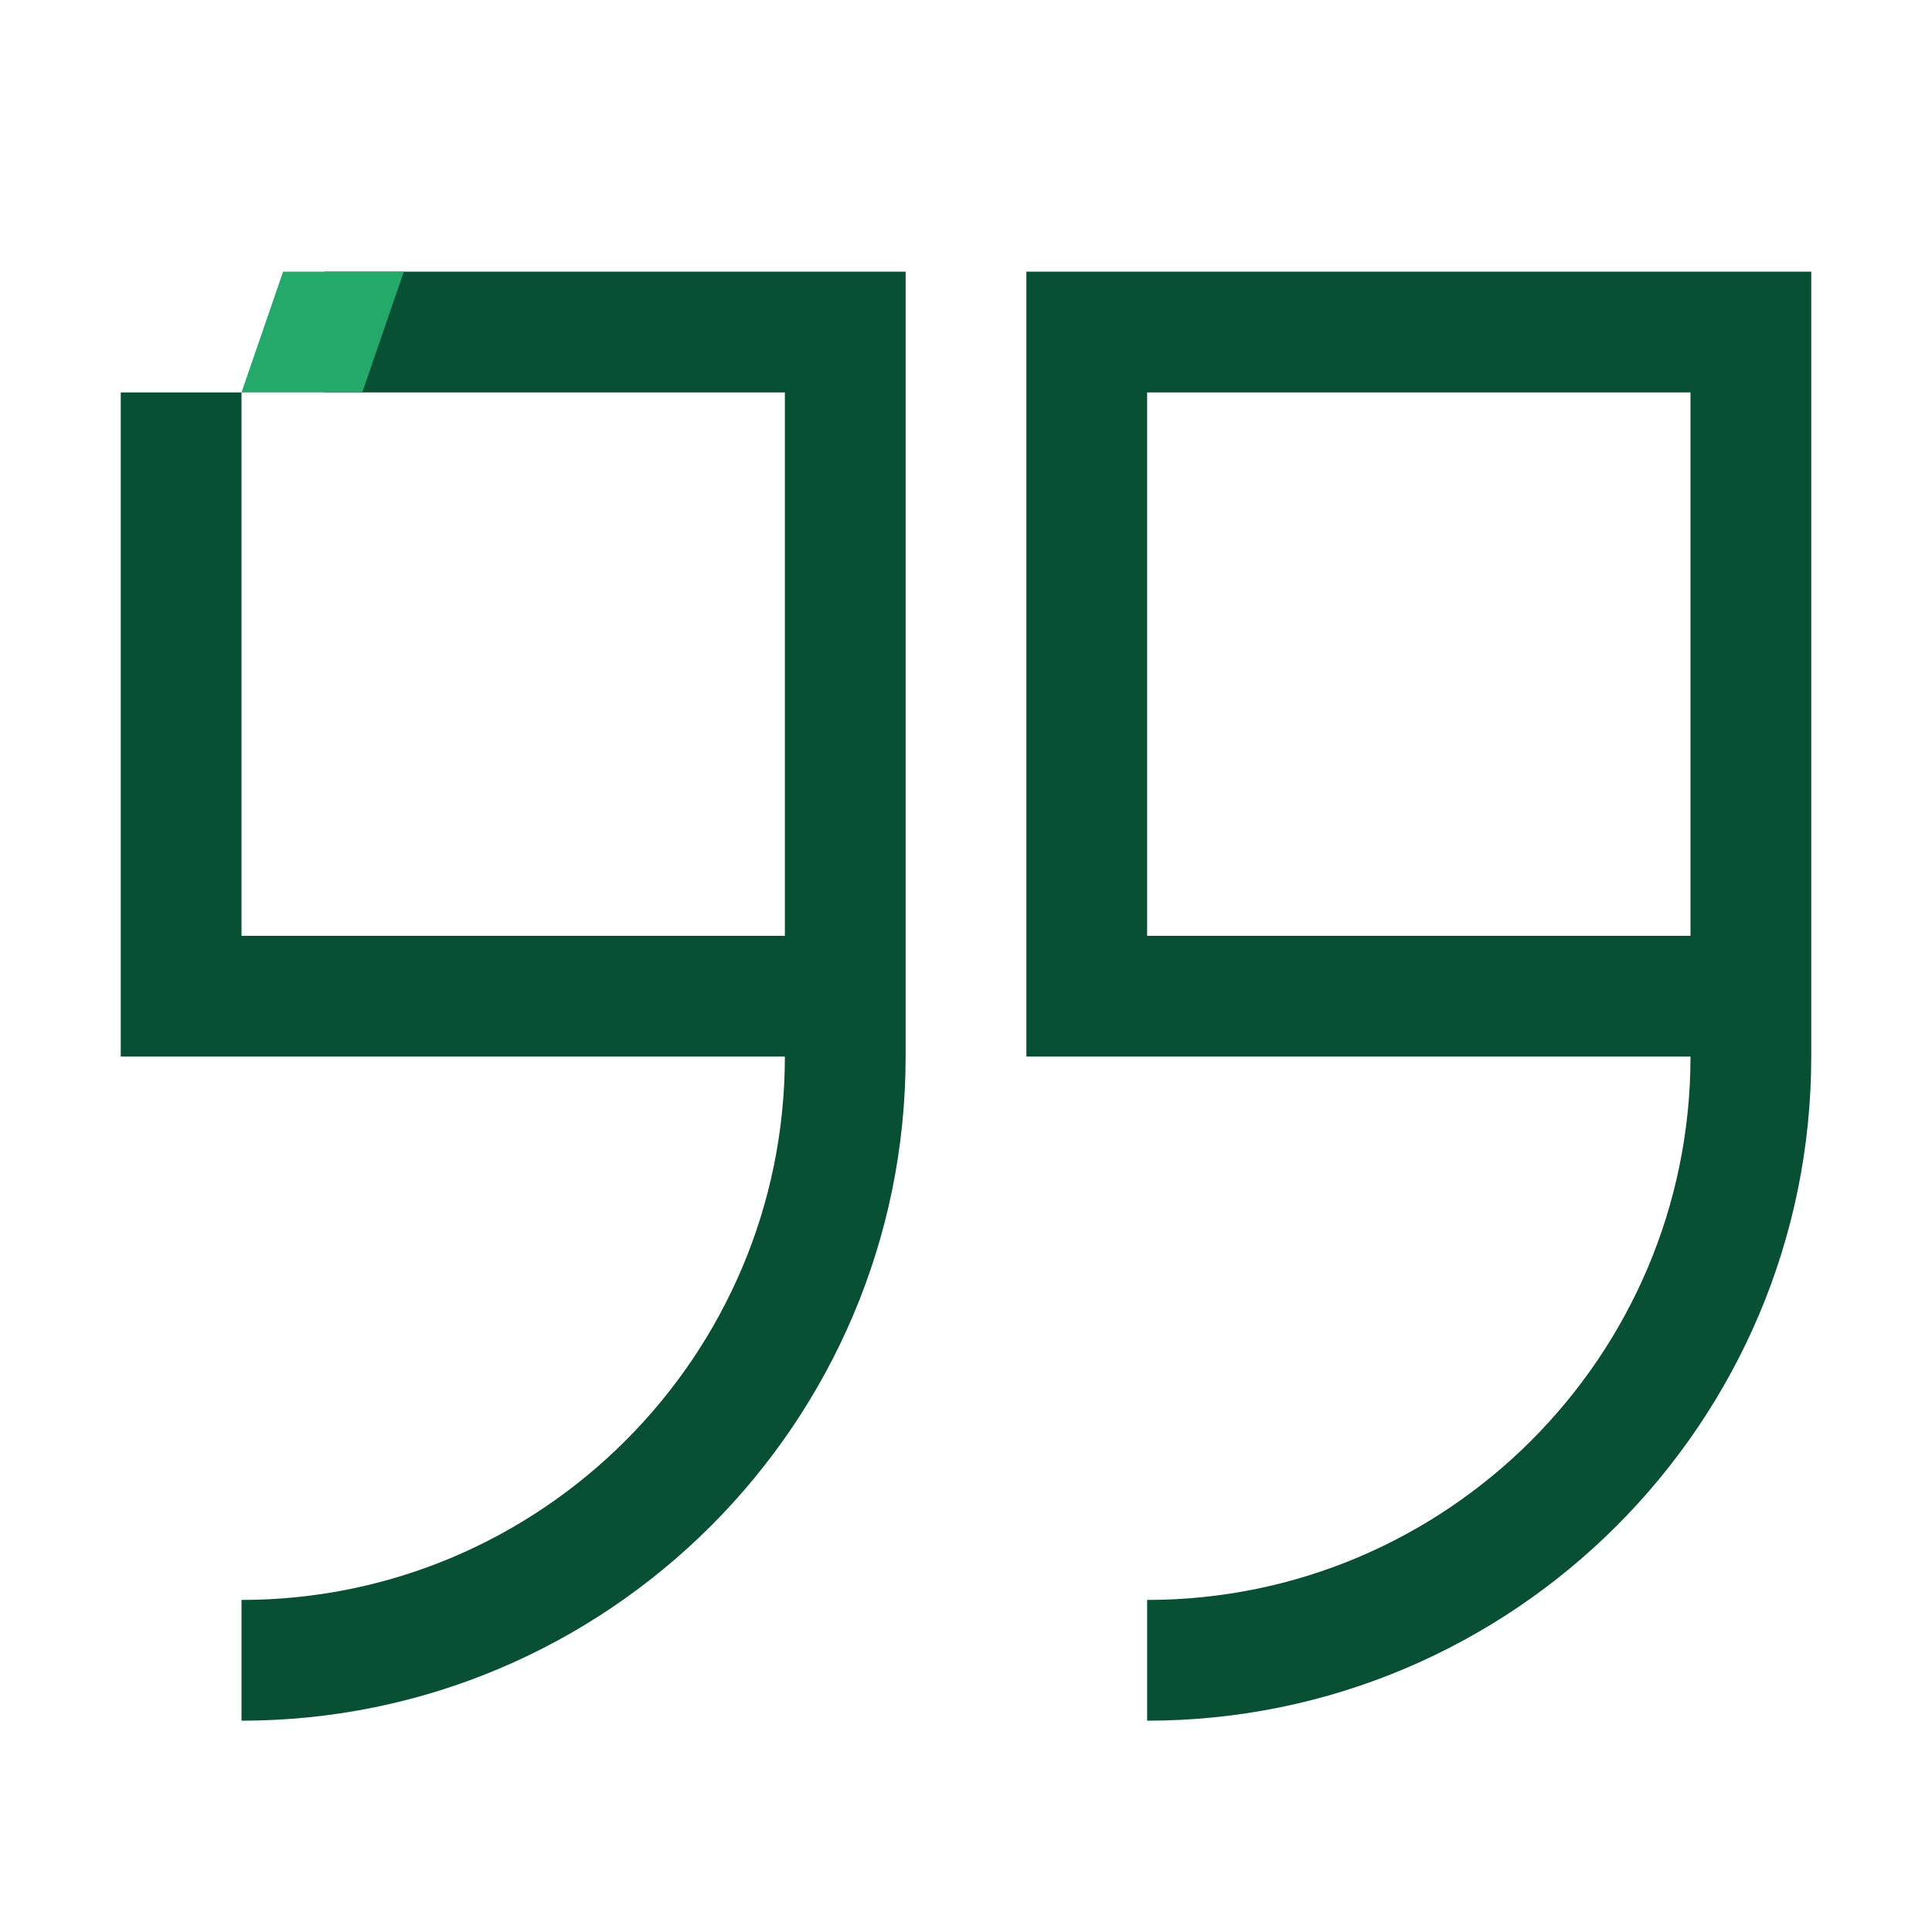 <?xml version="1.0" encoding="UTF-8"?>
<svg id="Icons" xmlns="http://www.w3.org/2000/svg" version="1.1" viewBox="0 0 192 192">
  <defs>
    <style>
      .cls-1 {
        fill: #075033;
      }

      .cls-1, .cls-2 {
        stroke-width: 0px;
      }

      .cls-2 {
        fill: #23a96a;
      }
    </style>
  </defs>
  <g>
    <path class="cls-1" d="M32.245,39h45.755v54H24v-54h-12v66h66c0,29.776-24.224,54-54,54v12c36.393,0,66-29.607,66-66V27h-57.755v12Z"/>
    <path class="cls-1" d="M102,27v78h66c0,29.776-24.224,54-54,54v12c36.393,0,66-29.607,66-66V27h-78ZM168,93h-54v-54h54v54Z"/>
  </g>
  <polygon class="cls-2" points="36 39 24 39 28.132 27 40.132 27 36 39"/>
</svg>